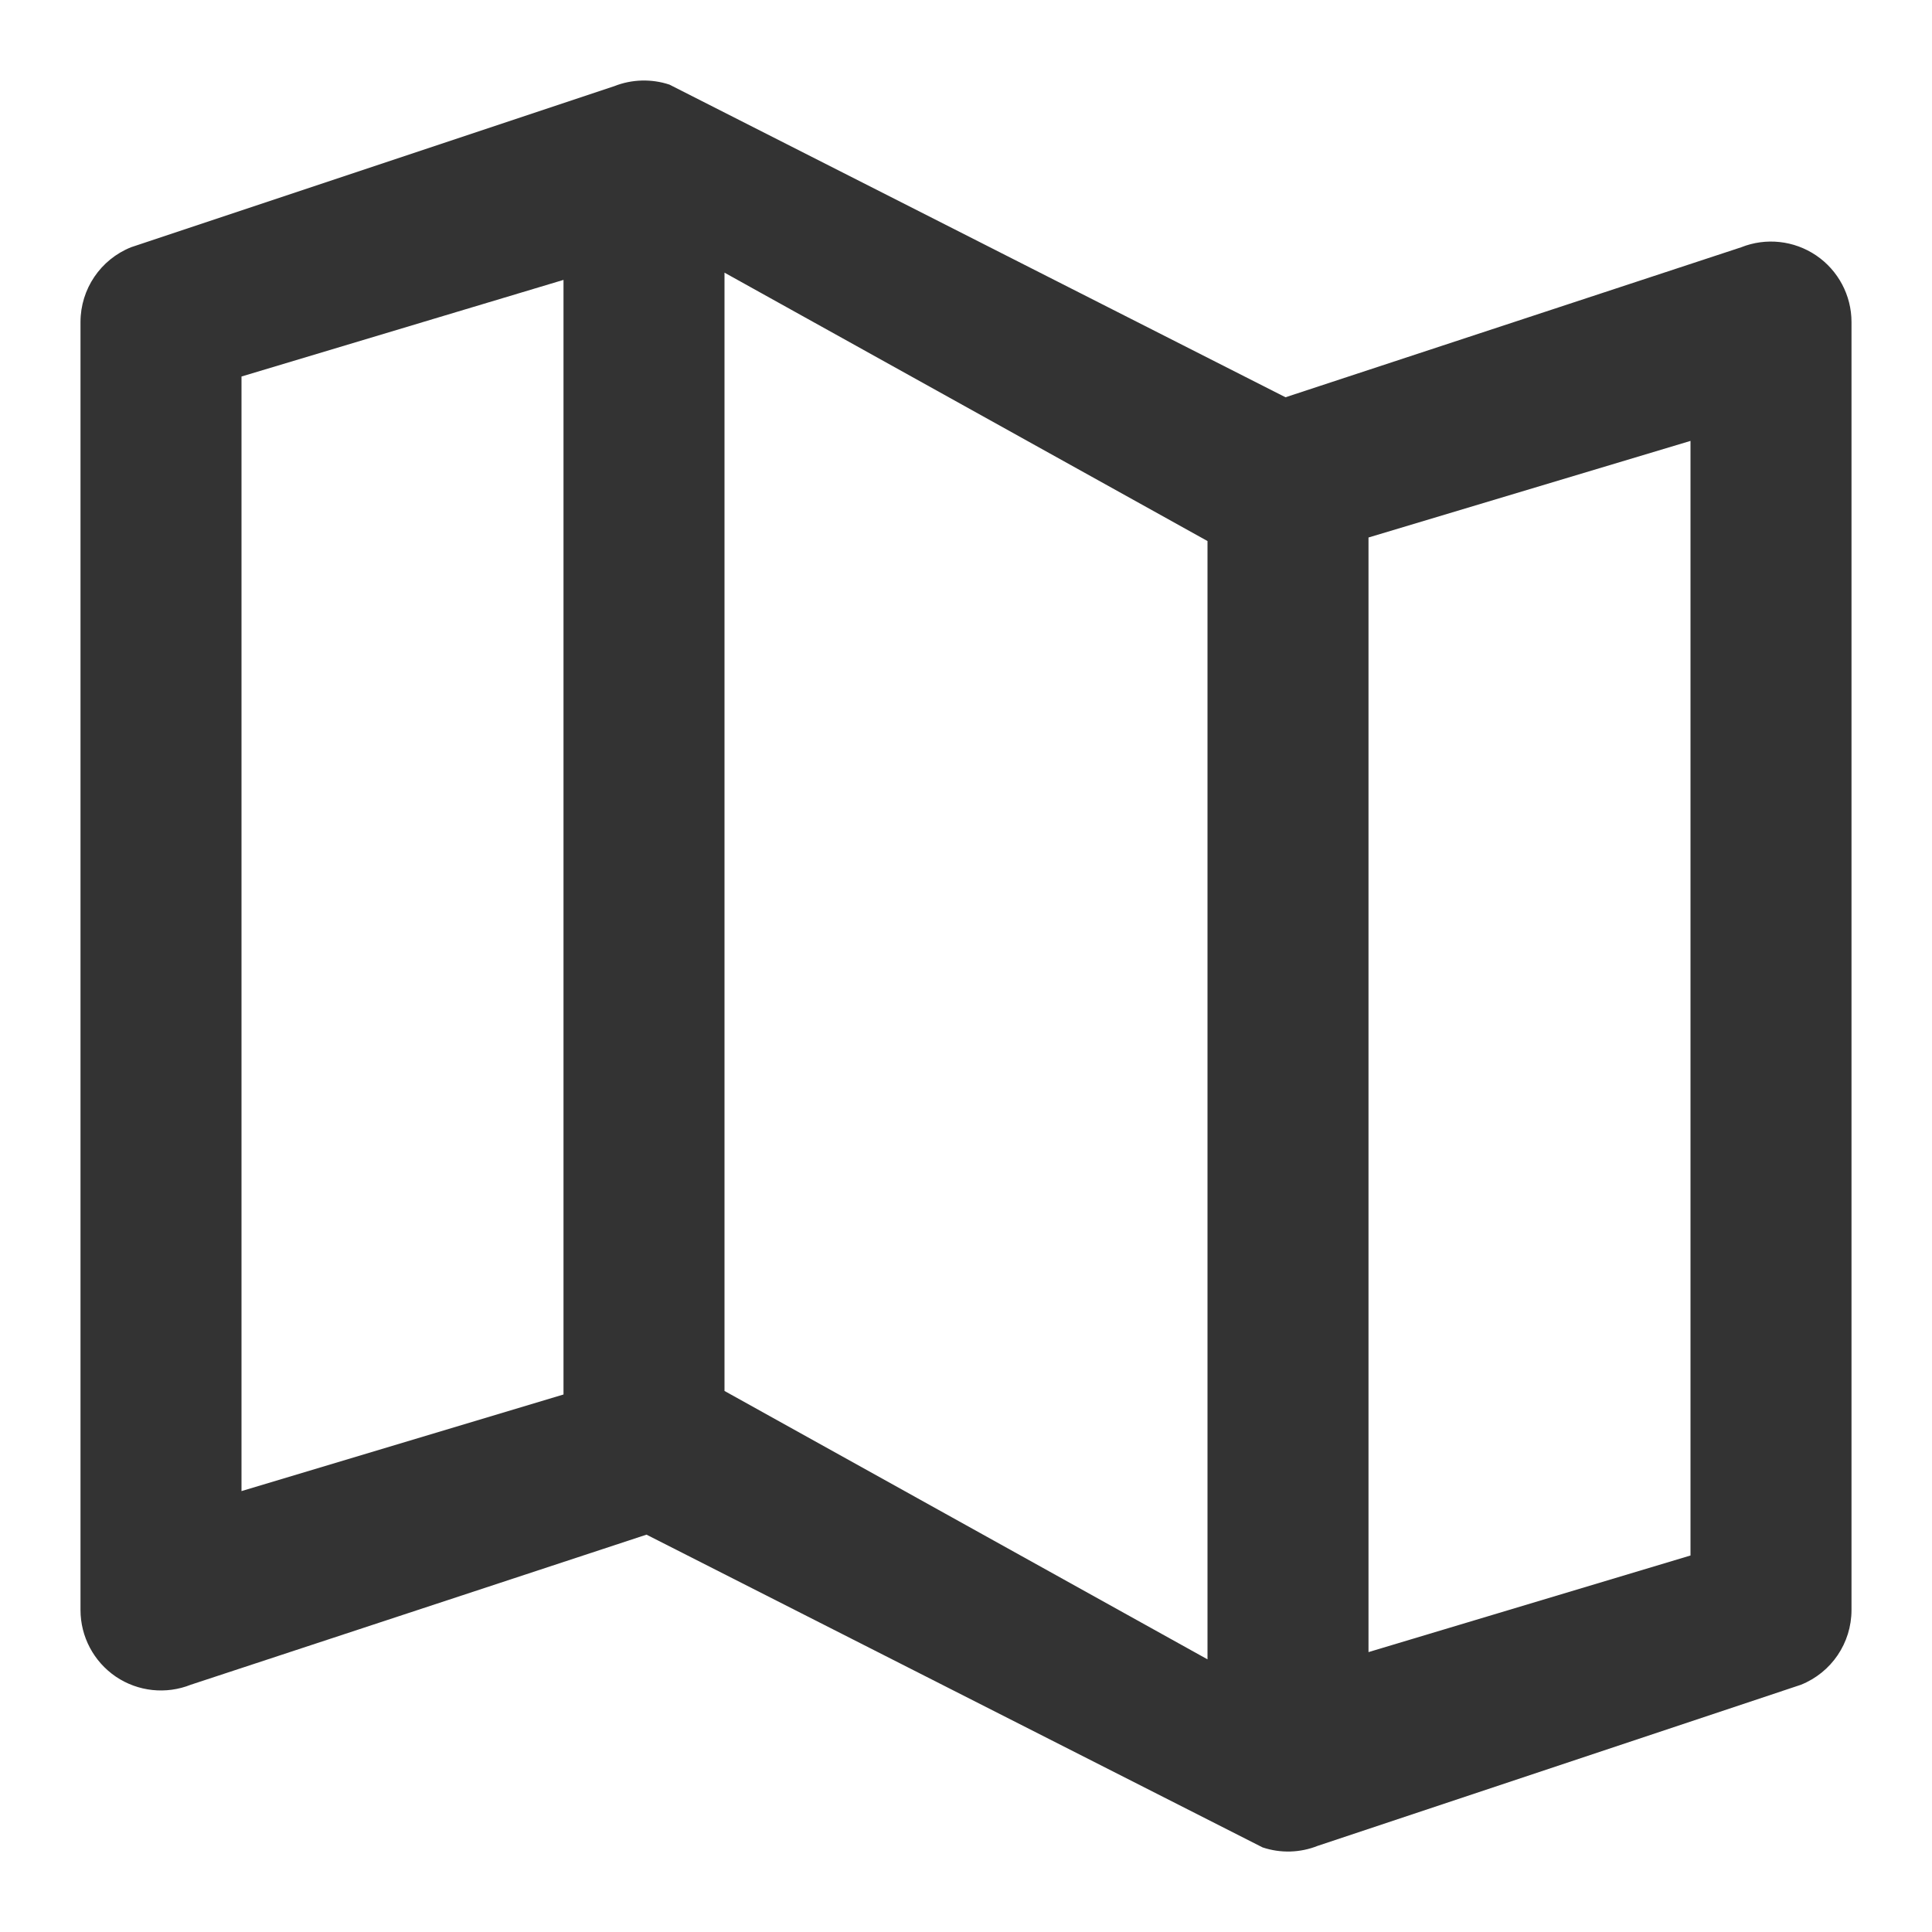 <svg width="24" height="24" viewBox="0 0 24 24" fill="none" xmlns="http://www.w3.org/2000/svg">
<path fill-rule="evenodd" clip-rule="evenodd" d="M8.316 1.051C8.092 0.977 7.848 0.984 7.629 1.071L1.629 3.071C1.249 3.223 1 3.591 1 4V20C1 20.332 1.165 20.642 1.439 20.828C1.714 21.014 2.063 21.051 2.371 20.928L8.031 19.064L15.684 22.949C15.908 23.024 16.152 23.017 16.371 22.929L22.371 20.929C22.751 20.777 23 20.41 23 20V4C23 3.669 22.835 3.359 22.561 3.173C22.286 2.987 21.937 2.949 21.629 3.072L15.969 4.935L8.316 1.051ZM9 17.279V3.387L15 6.721V20.613L9 17.279ZM21 5.477L17 6.677V20.523L21 19.323V5.477ZM3 4.677L7 3.477V17.323L3 18.523V4.677Z" fill="#333333"/>
</svg>

